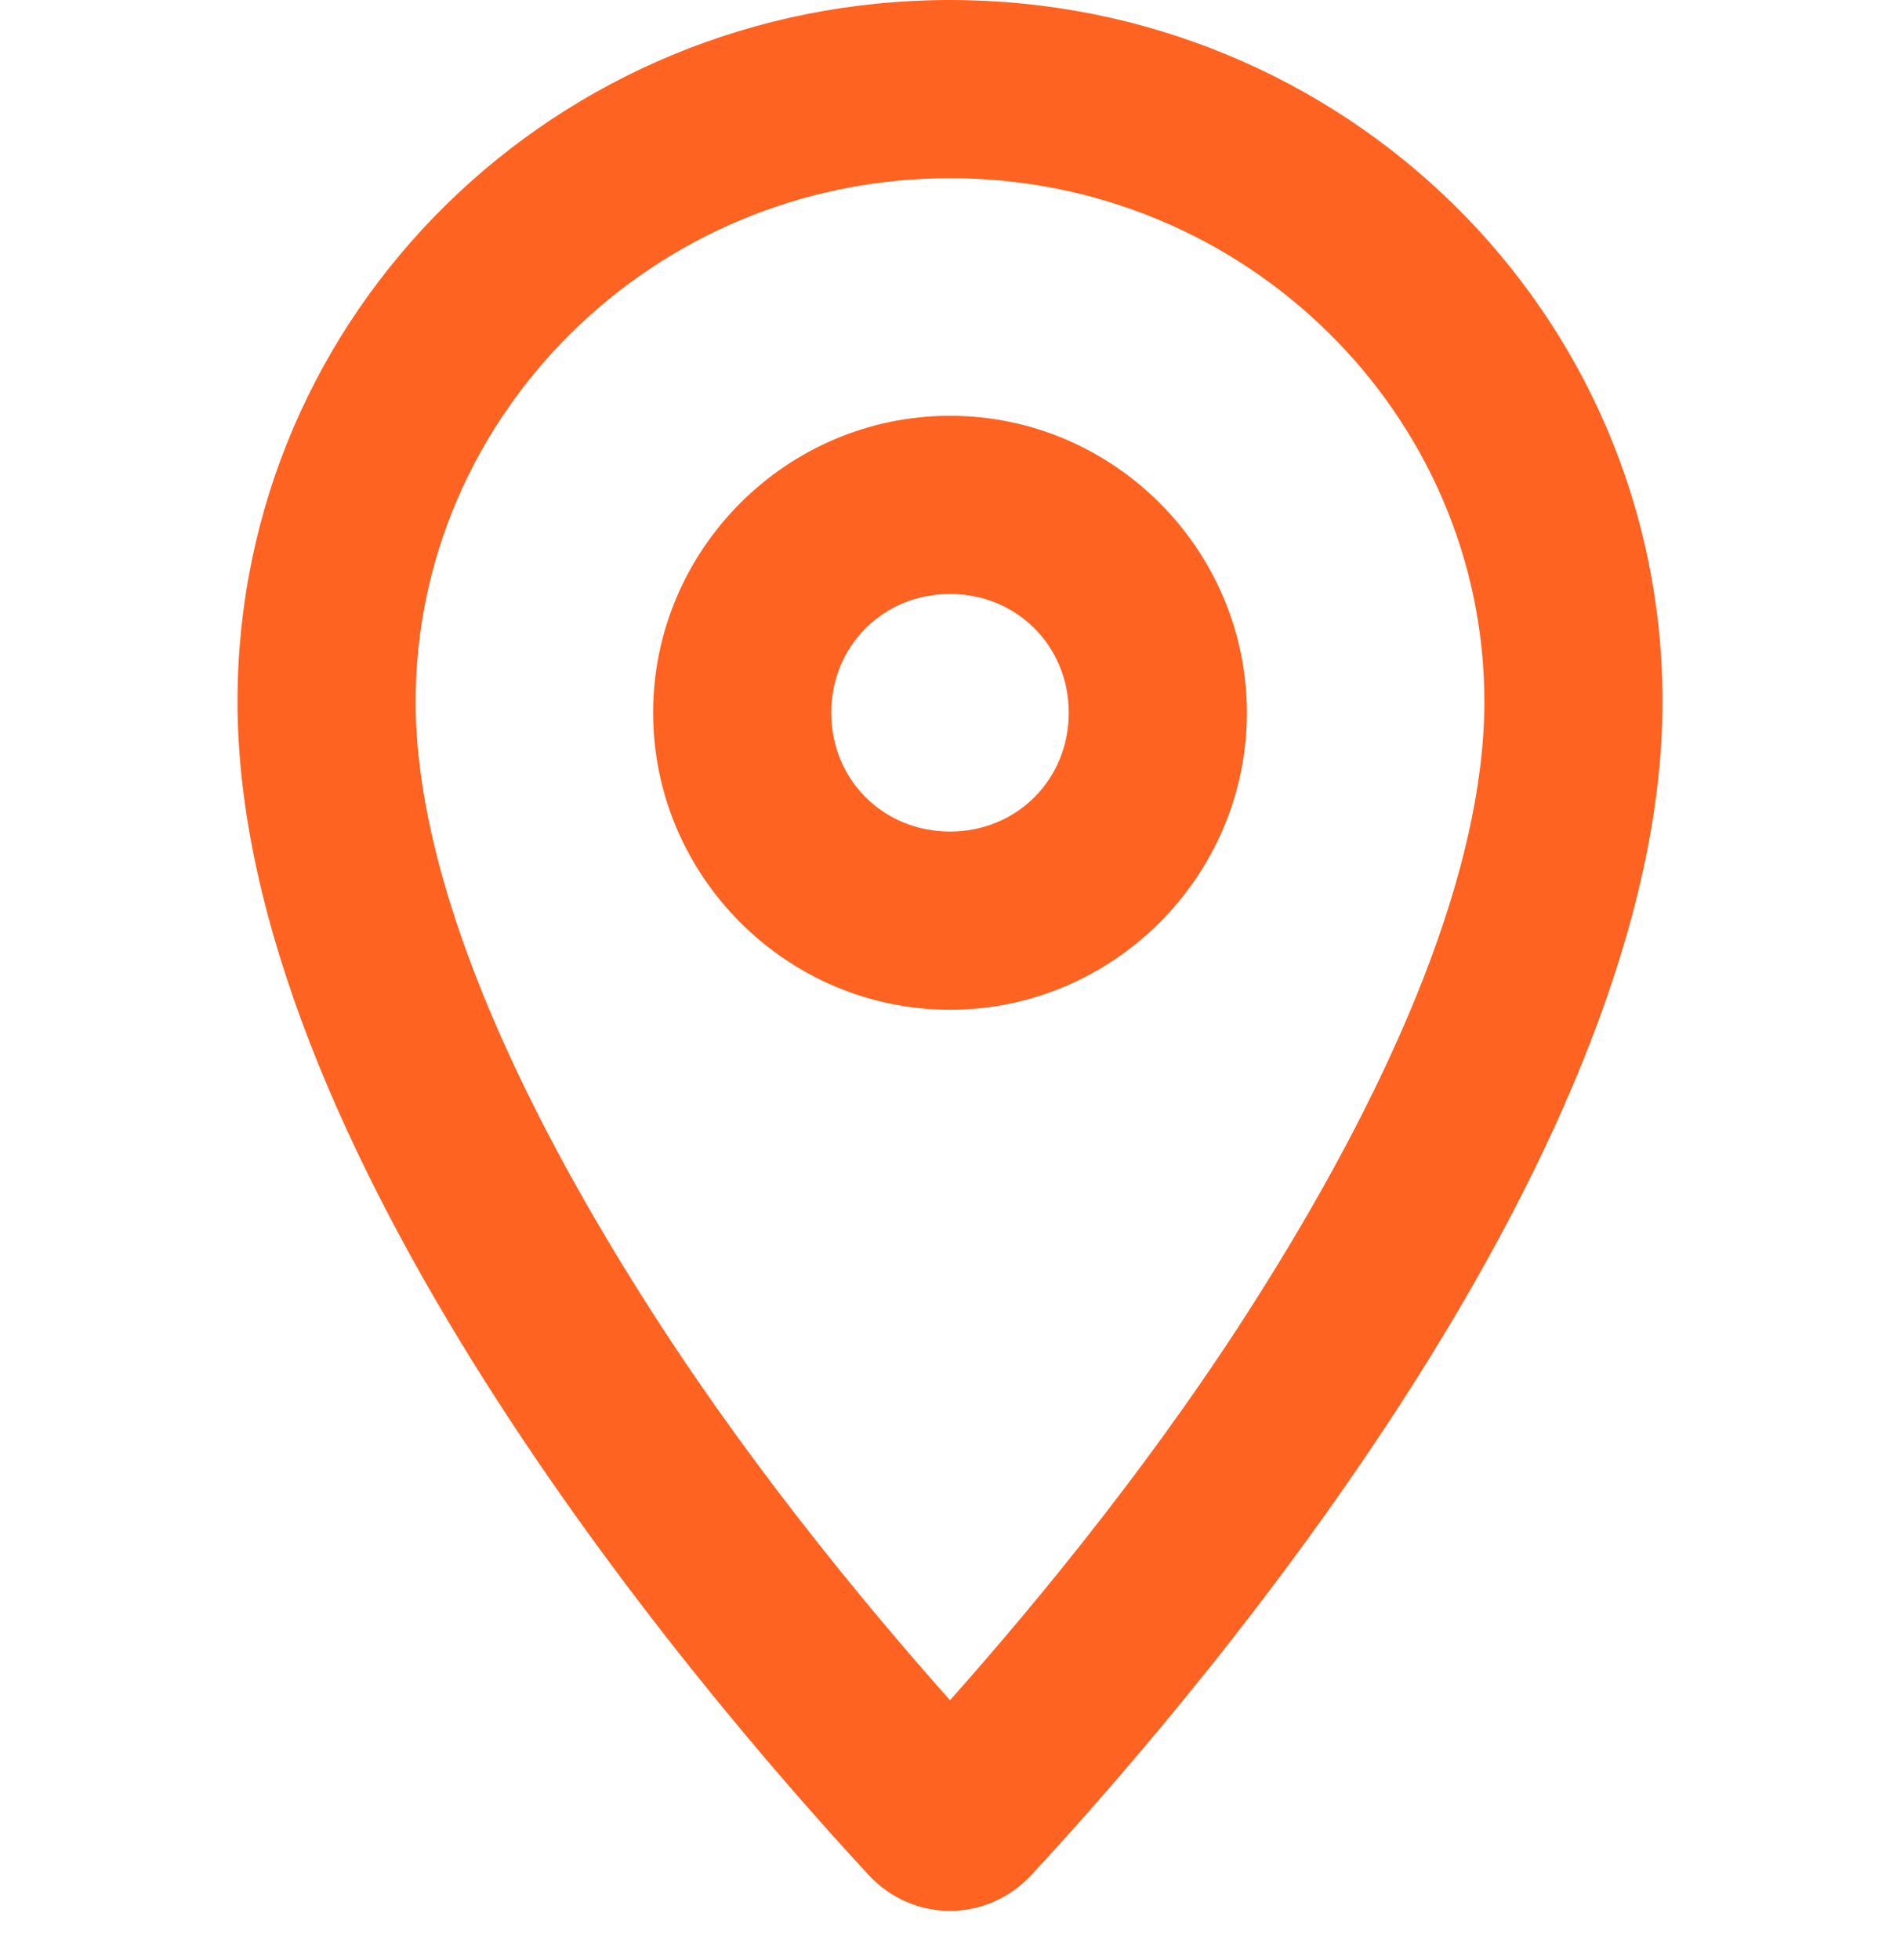 <svg width="32" height="33" viewBox="0 0 32 33" fill="none" xmlns="http://www.w3.org/2000/svg">
<path d="M7 11.812C7 14.625 8.5 18.125 10.688 21.625C12.438 24.438 14.5 26.938 16 28.625C17.5 26.938 19.562 24.438 21.312 21.625C23.5 18.125 25 14.625 25 11.812C25 7 21 3 16 3C11 3 7 7 7 11.812ZM16 0C22.625 0 28 5.25 28 11.812C28 19.25 20.5 28.188 17.375 31.562C16.625 32.375 15.375 32.375 14.625 31.562C11.5 28.188 4 19.25 4 11.812C4 5.25 9.375 0 16 0ZM14 12C14 13.125 14.875 14 16 14C17.125 14 18 13.125 18 12C18 10.875 17.125 10 16 10C14.875 10 14 10.875 14 12ZM21 12C21 14.75 18.75 17 16 17C13.25 17 11 14.75 11 12C11 9.25 13.25 7 16 7C18.75 7 21 9.25 21 12Z" fill="#FF6321"/>
</svg>
